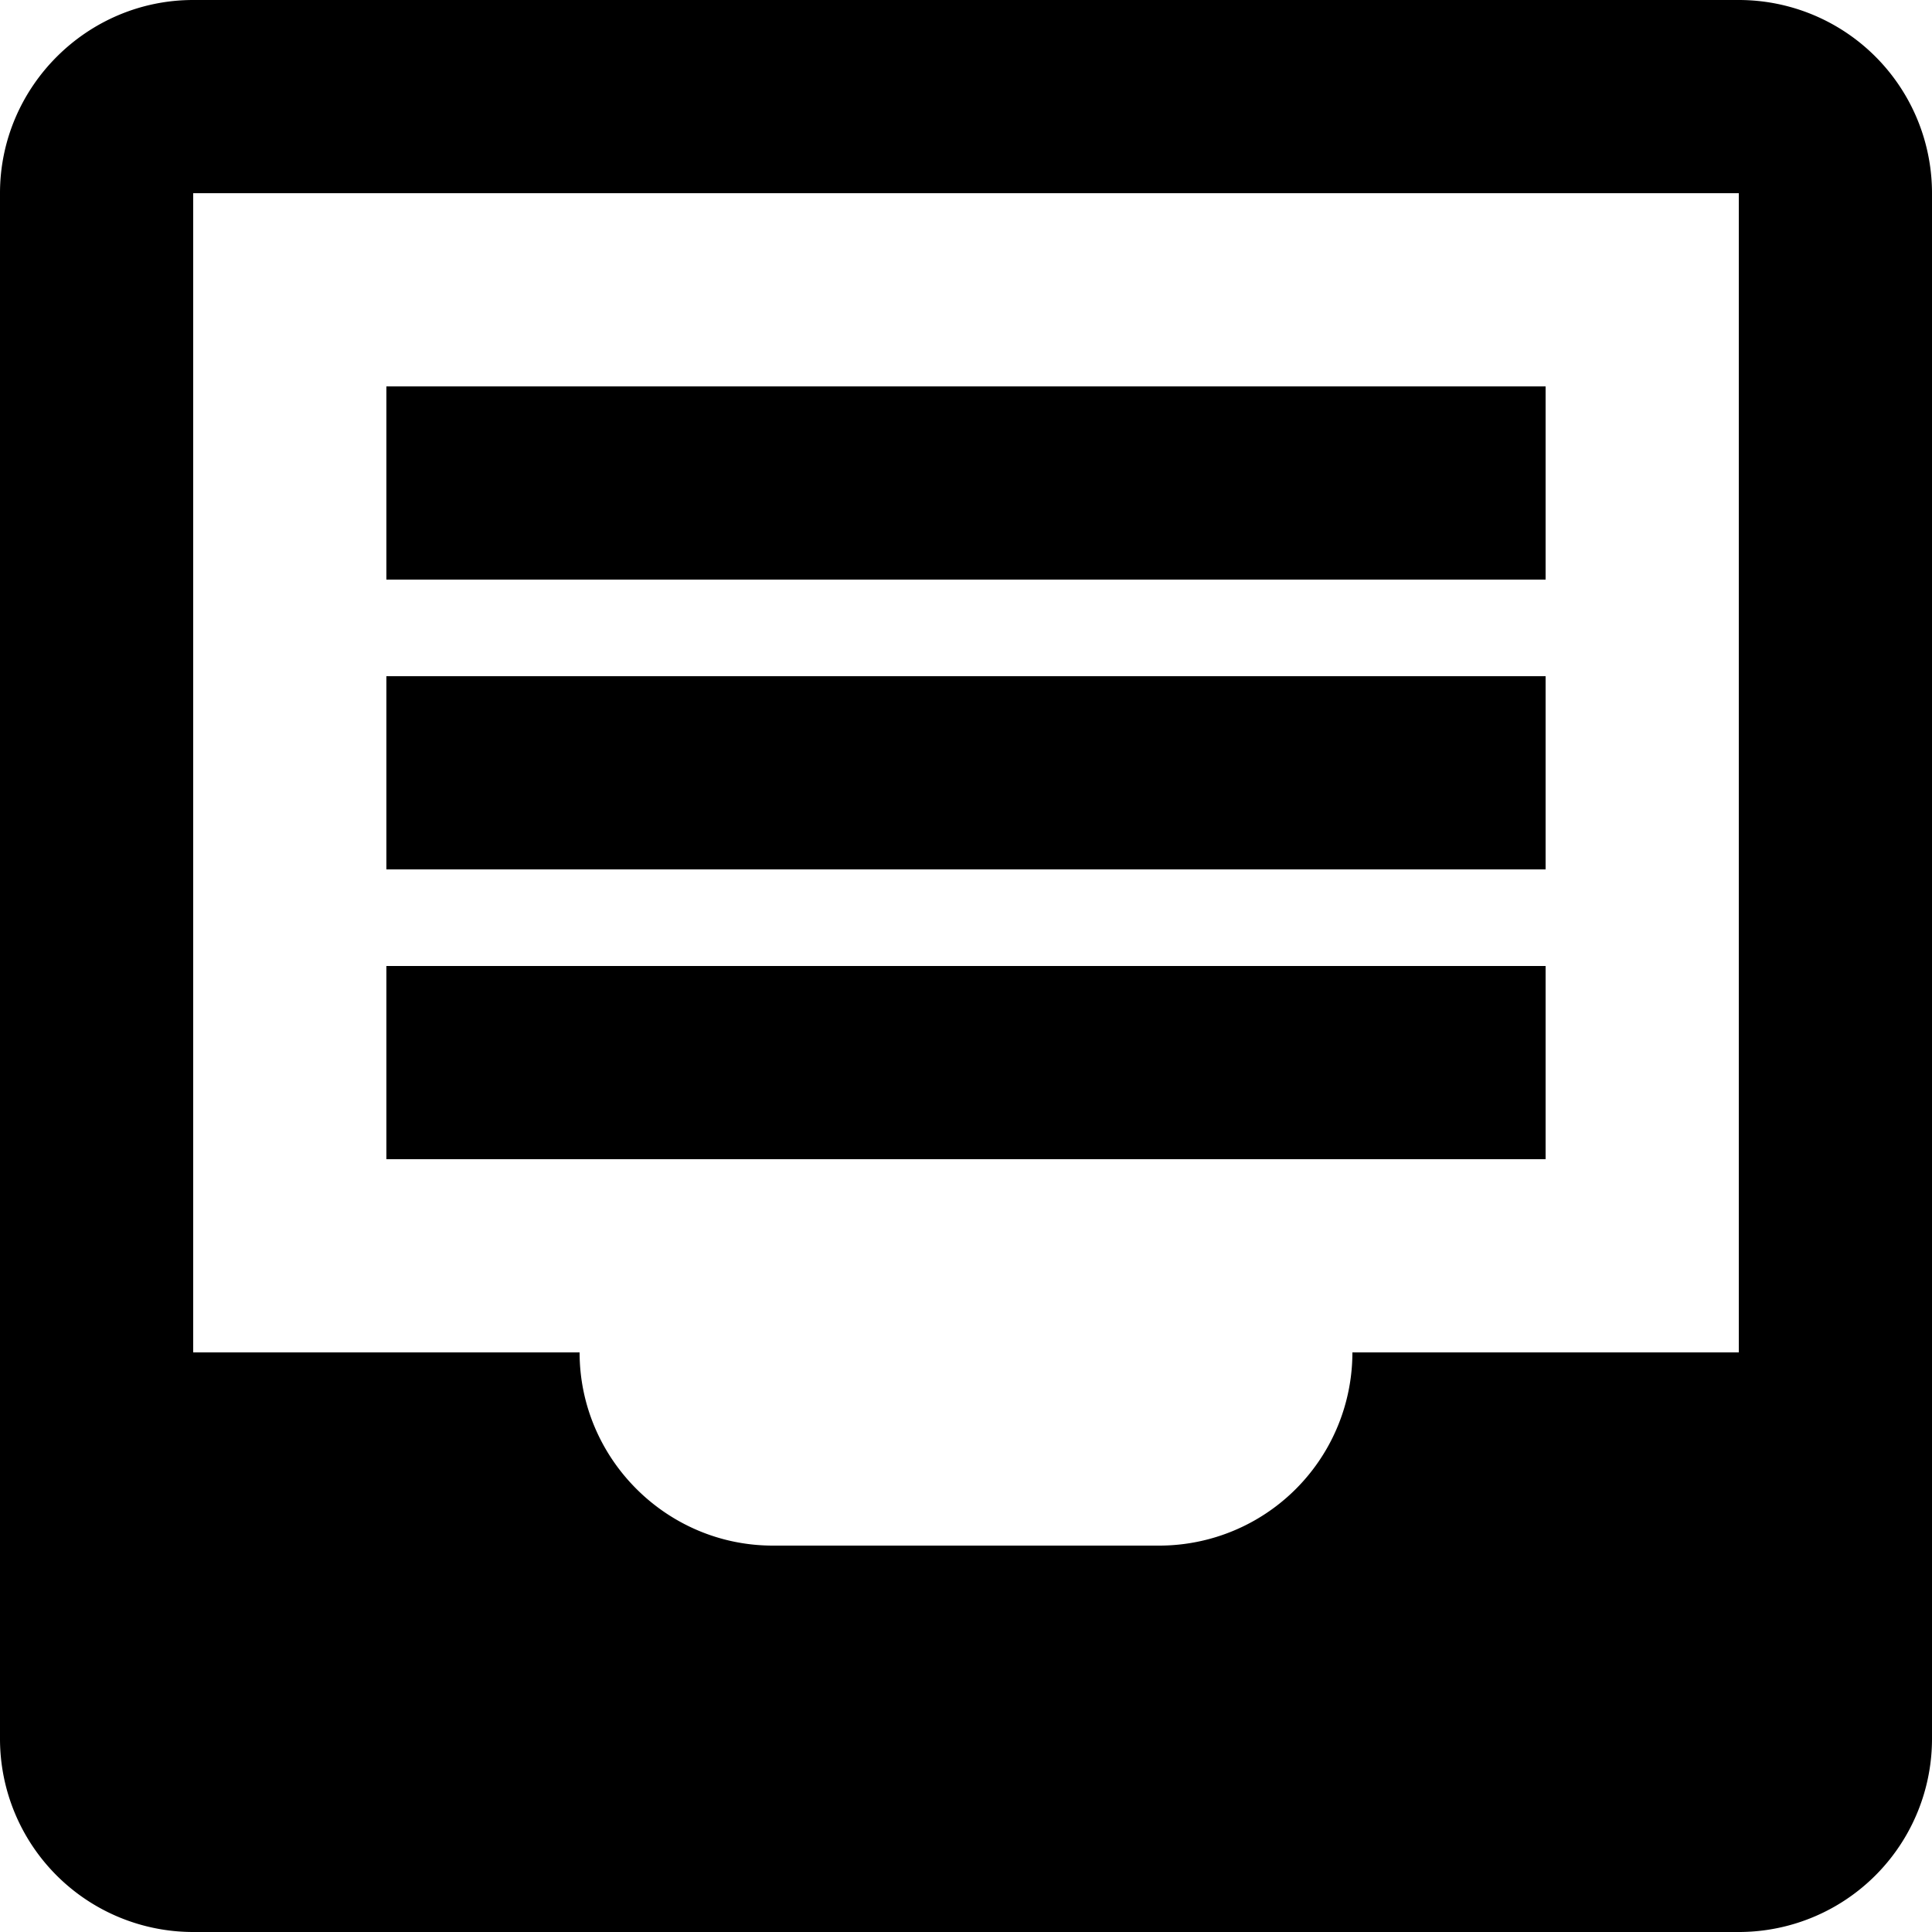 <?xml version="1.0" encoding="utf-8"?>
<svg fill="#000000" width="800px" height="800px" viewBox="0 0 20 20" xmlns="http://www.w3.org/2000/svg"><path d="M14 14h4V2H2v12h4c0 1.1.9 2 2 2h4a2 2 0 0 0 2-2zM0 2C0 .9.9 0 2 0h16a2 2 0 0 1 2 2v16a2 2 0 0 1-2 2H2a2 2 0 0 1-2-2V2zm4 2h12v2H4V4zm0 3h12v2H4V7zm0 3h12v2H4v-2z"/></svg>